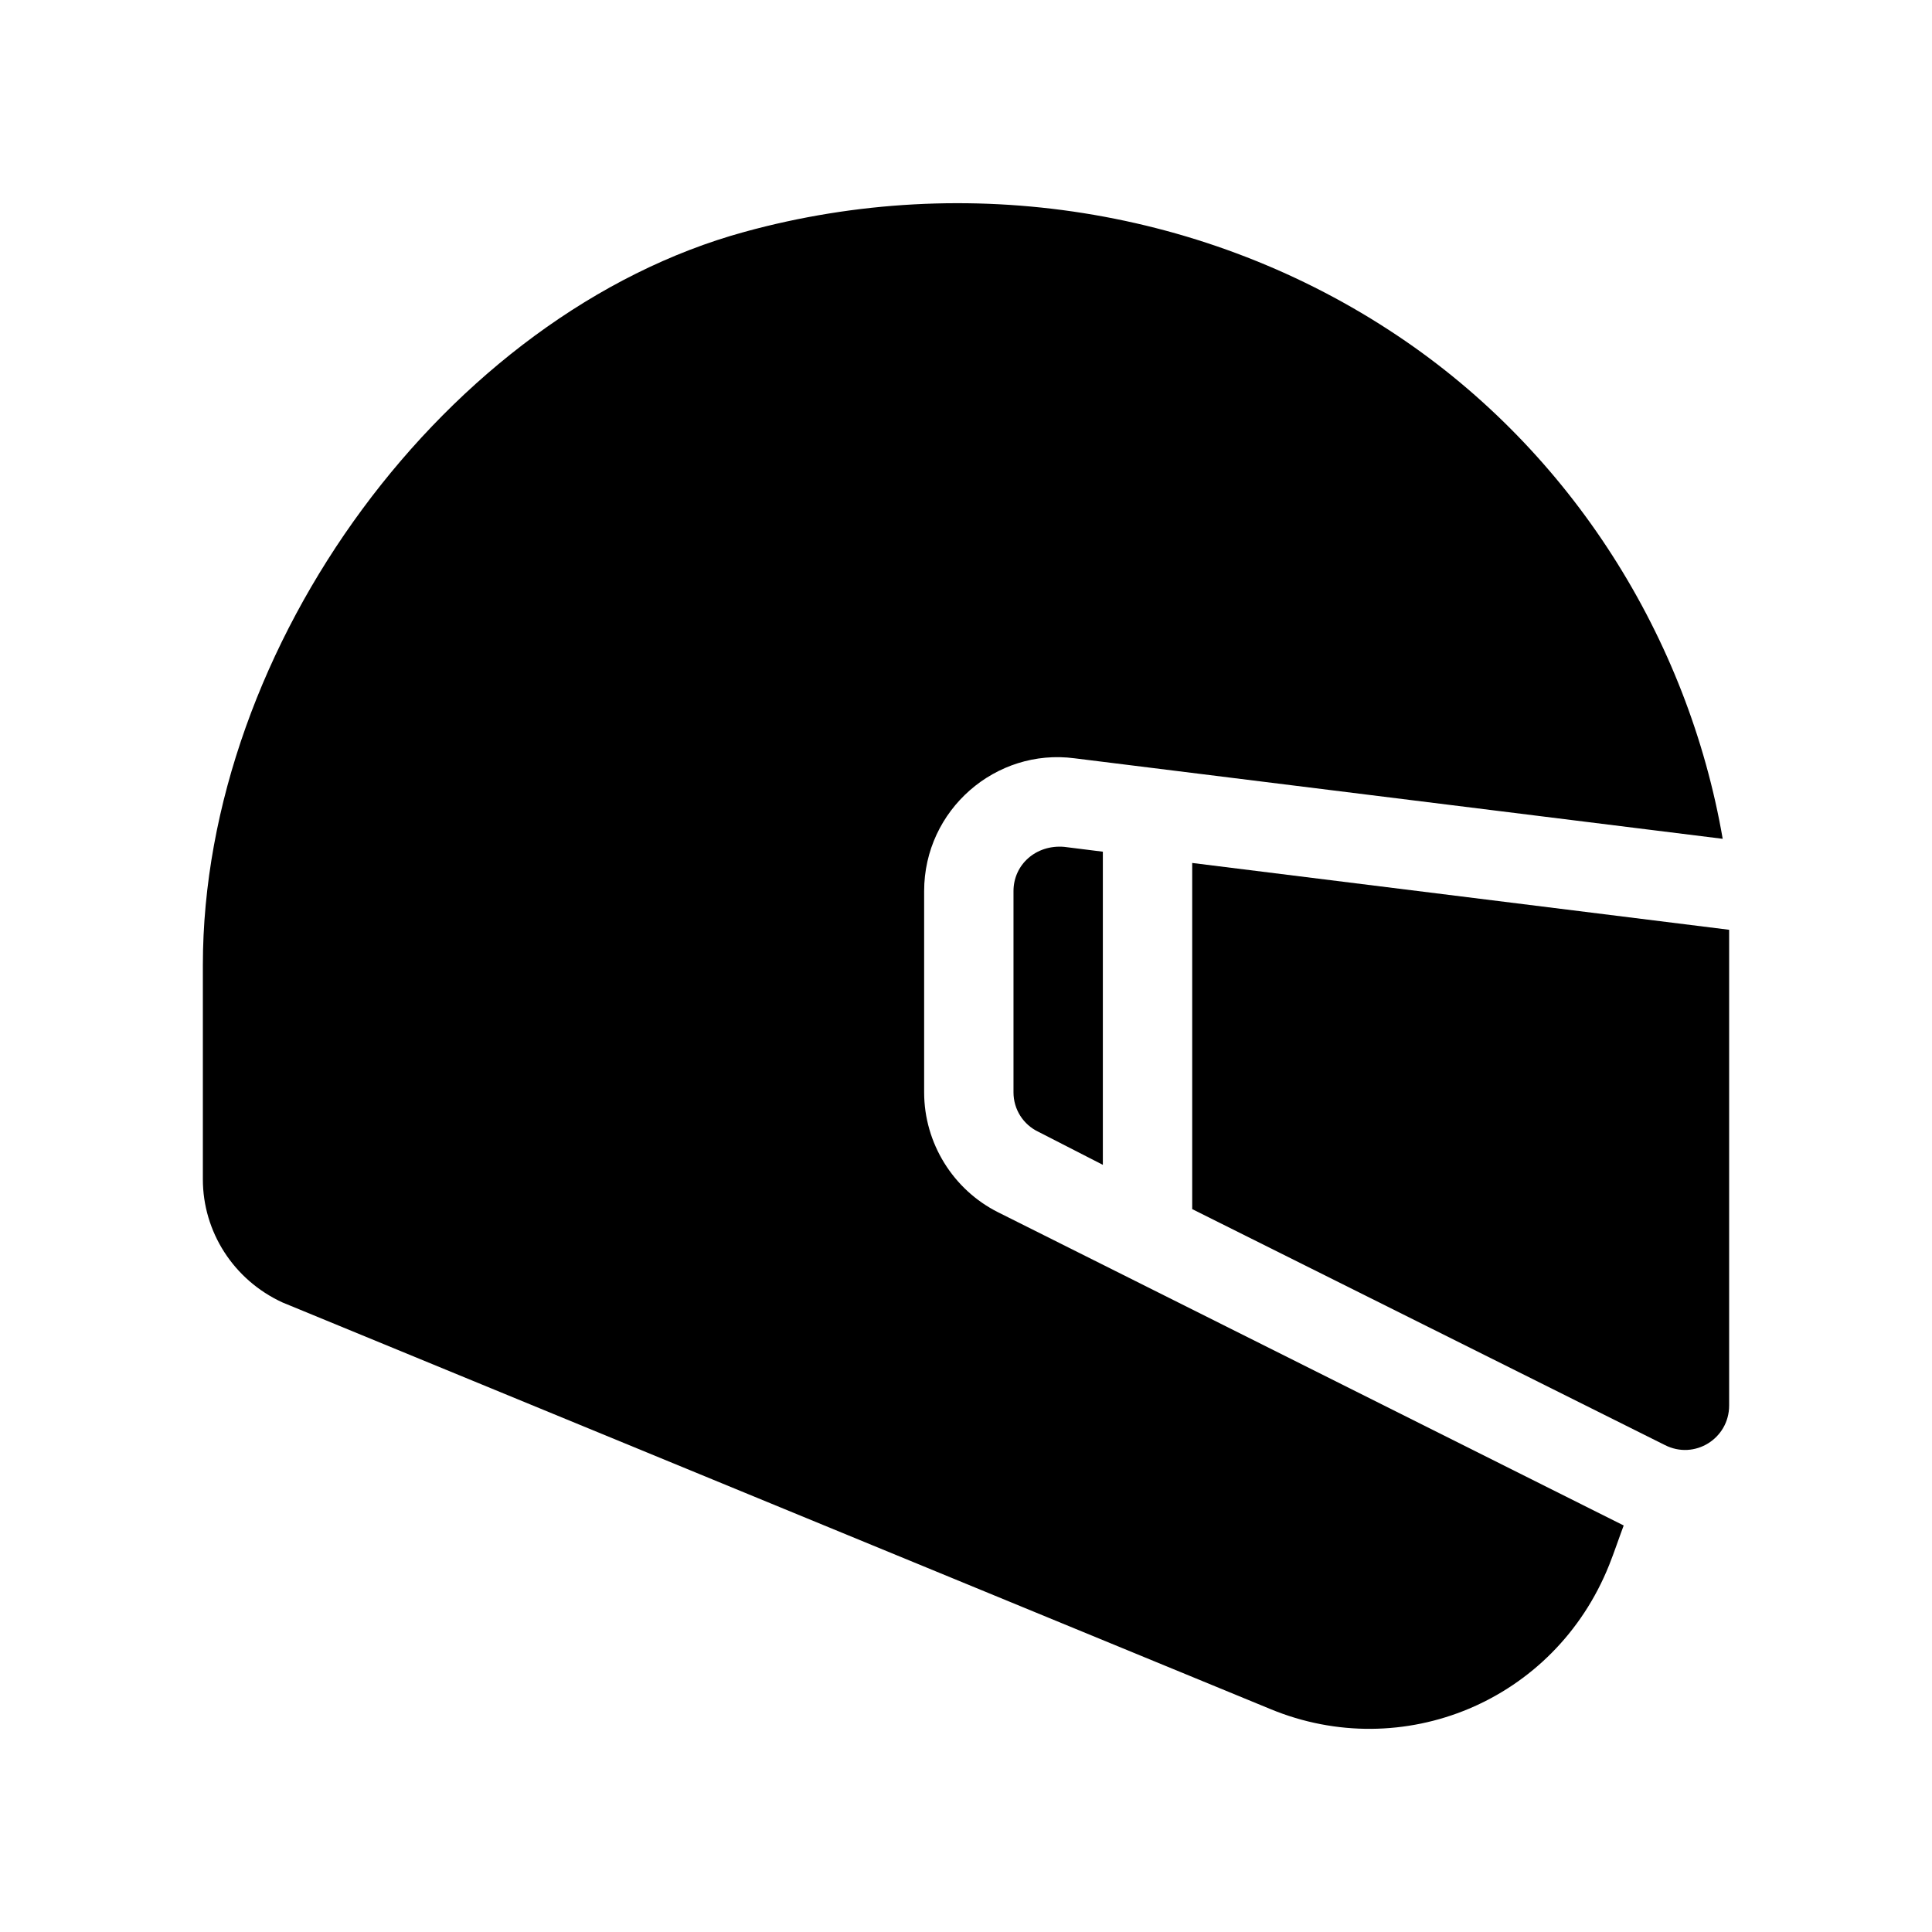 <?xml version="1.0" encoding="UTF-8"?>
<!DOCTYPE svg PUBLIC "-//W3C//DTD SVG 1.1//EN" "http://www.w3.org/Graphics/SVG/1.1/DTD/svg11.dtd">
<!-- Creator: CorelDRAW Home & Student 2018 -->
<svg xmlns="http://www.w3.org/2000/svg" xml:space="preserve" width="24px" height="24px" version="1.1" style="shape-rendering:geometricPrecision; text-rendering:geometricPrecision; image-rendering:optimizeQuality; fill-rule:evenodd; clip-rule:evenodd"
viewBox="0 0 24 24"
 xmlns:xlink="http://www.w3.org/1999/xlink">
 <defs>
  <style type="text/css">
   <![CDATA[
    .fil0 {fill:black}
   ]]>
  </style>
 </defs>
 <g id="Layer_x0020_1">
  <path class="fil0" d="M14.81 10.72l0 4.3 5.87 2.93c0.37,0.19 0.8,-0.08 0.8,-0.49l0 -5.91 -6.67 -0.83z"/>
  <path class="fil0" d="M13.22 10.52c-0.35,-0.03 -0.63,0.22 -0.63,0.55l0 2.5c0,0.21 0.12,0.4 0.31,0.49l0.8 0.41 0 -3.89 -0.48 -0.06z"/>
  <path class="fil0" d="M11.48 13.57l0 -2.5c0,-1.01 0.89,-1.78 1.87,-1.65l8.05 1c-0.43,-2.49 -1.87,-4.8 -4.04,-6.25 -2.36,-1.58 -5.34,-2.05 -8.11,-1.29 -3.69,1.01 -6.73,5.14 -6.73,9.11l0 2.66c0,0.65 0.38,1.25 0.99,1.53l12.27 5.05c1.64,0.68 3.53,-0.09 4.21,-1.79 0.06,-0.15 0.12,-0.33 0.18,-0.49l-7.77 -3.89c-0.56,-0.28 -0.92,-0.86 -0.92,-1.49z"/>
 </g>
</svg>

